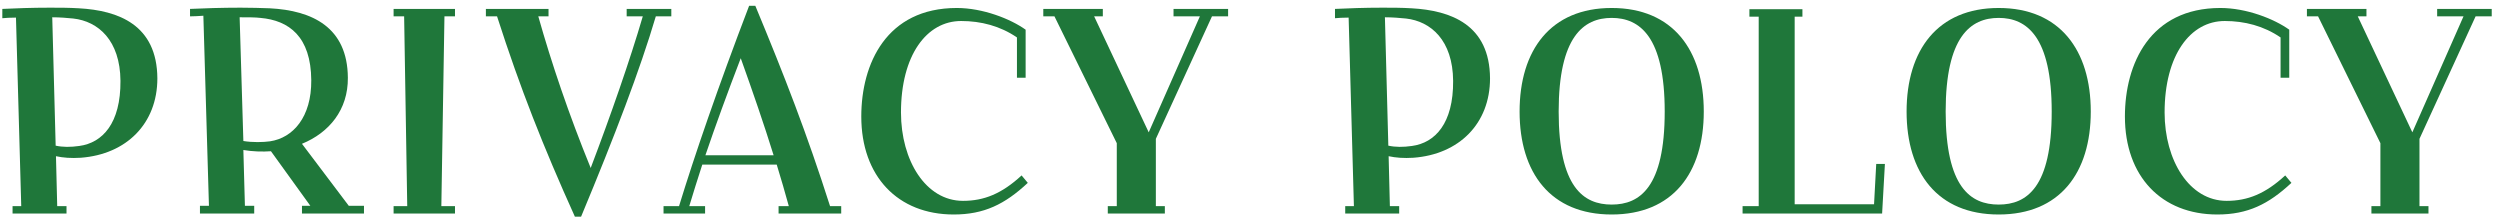 <svg width="258" height="23" viewBox="0 0 258 23" fill="none" xmlns="http://www.w3.org/2000/svg">
<path d="M244.73 22.04V21.272H245.658V14.776L239.226 1.688H238.074V0.92H244.218V1.688H243.322L248.954 13.656L254.234 1.688H251.514V0.92H257.146V1.688H255.482L249.69 14.328V21.272H250.618V22.04H244.73Z" fill="#1F773A"/>
<path d="M228.827 22.136C223.067 22.136 219.291 18.2 219.291 12.024C219.291 6.584 221.883 0.824 229.147 0.824C231.835 0.824 234.683 1.944 236.251 3.064V8.024H235.355V3.864C233.627 2.68 231.643 2.168 229.595 2.168C226.043 2.168 223.387 5.688 223.387 11.608C223.387 16.568 225.947 20.728 229.787 20.728C231.963 20.728 233.787 19.992 235.835 18.104L236.475 18.872C234.107 21.08 231.963 22.136 228.827 22.136Z" fill="#1F773A"/>
<path d="M206.264 22.136C199.96 22.136 196.76 17.848 196.76 11.512C196.76 5.176 199.96 0.824 206.264 0.824C212.568 0.824 215.768 5.176 215.768 11.512C215.768 17.848 212.568 22.136 206.264 22.136ZM206.264 21.112C209.176 21.112 211.736 19.32 211.736 11.512C211.736 3.8 209.176 1.848 206.264 1.848C203.352 1.848 200.792 3.8 200.792 11.512C200.792 19.32 203.352 21.112 206.264 21.112Z" fill="#1F773A"/>
<path d="M179.834 22.04V21.272H181.498V1.72H180.538V0.952H186.01V1.72H185.21V21.08H193.402L193.626 16.92H194.522L194.234 22.04H179.834Z" fill="#1F773A"/>
<path d="M166.326 22.136C160.022 22.136 156.822 17.848 156.822 11.512C156.822 5.176 160.022 0.824 166.326 0.824C172.63 0.824 175.83 5.176 175.83 11.512C175.83 17.848 172.63 22.136 166.326 22.136ZM166.326 21.112C169.238 21.112 171.798 19.32 171.798 11.512C171.798 3.8 169.238 1.848 166.326 1.848C163.414 1.848 160.854 3.8 160.854 11.512C160.854 19.32 163.414 21.112 166.326 21.112Z" fill="#1F773A"/>
<path d="M138.827 22.04V21.272H139.723L139.179 1.816C138.603 1.816 138.123 1.848 137.771 1.88V0.92C139.147 0.856 140.811 0.792 142.667 0.792C143.627 0.792 144.651 0.792 145.675 0.856C149.739 1.08 153.739 2.552 153.771 8.088C153.771 12.76 150.571 15.928 145.867 16.28C144.875 16.344 144.043 16.28 143.307 16.12L143.435 21.272H144.395V22.04H138.827ZM145.099 1.912C144.459 1.848 143.691 1.784 142.923 1.784L143.275 15.032C144.011 15.192 144.811 15.192 145.707 15.064C148.107 14.744 149.995 12.728 149.963 8.344C149.931 4.152 147.659 2.2 145.099 1.912Z" fill="#1F773A"/>
<path d="M114.324 22.04V21.272H115.252V14.776L108.82 1.688H107.668V0.92H113.812V1.688H112.916L118.548 13.656L123.828 1.688H121.108V0.92H126.74V1.688H125.076L119.284 14.328V21.272H120.212V22.04H114.324Z" fill="#1F773A"/>
<path d="M98.421 22.136C92.661 22.136 88.885 18.2 88.885 12.024C88.885 6.584 91.477 0.824 98.741 0.824C101.429 0.824 104.277 1.944 105.845 3.064V8.024H104.949V3.864C103.221 2.68 101.237 2.168 99.189 2.168C95.637 2.168 92.981 5.688 92.981 11.608C92.981 16.568 95.541 20.728 99.381 20.728C101.557 20.728 103.381 19.992 105.429 18.104L106.069 18.872C103.701 21.08 101.557 22.136 98.421 22.136Z" fill="#1F773A"/>
<path d="M68.477 22.04V21.272H70.077C71.677 16.056 74.077 9.048 77.309 0.6H77.949C80.957 7.832 83.293 13.848 85.661 21.272H86.813V22.04H80.349V21.272H81.405C81.021 19.864 80.605 18.456 80.157 16.984H72.477C71.997 18.456 71.549 19.896 71.133 21.272H72.765V22.04H68.477ZM72.797 16.024H79.837C78.845 12.824 77.693 9.496 76.445 6.008C75.069 9.592 73.853 12.92 72.797 16.024Z" fill="#1F773A"/>
<path d="M59.328 22.36C56.064 15.128 53.696 9.144 51.296 1.688H50.144V0.92H56.608V1.688H55.552C56.928 6.552 58.688 11.768 60.96 17.336C63.04 11.864 65.024 6.168 66.336 1.688H64.672V0.92H69.28V1.688H67.68C66.048 7.192 63.488 13.912 59.968 22.36H59.328Z" fill="#1F773A"/>
<path d="M40.619 22.04V21.272H42.027L41.707 1.688H40.619V0.92H46.955V1.688H45.867L45.547 21.272H46.955V22.04H40.619Z" fill="#1F773A"/>
<path d="M20.635 22.04V21.24H21.563L20.987 1.624C20.507 1.656 20.027 1.688 19.611 1.688V0.92C20.955 0.856 22.907 0.792 24.827 0.792C25.883 0.792 26.907 0.824 27.835 0.856C32.219 1.08 35.867 2.808 35.899 8.024C35.931 11.32 33.979 13.688 31.163 14.84L35.995 21.24H37.563V22.04H31.163V21.24H32.027L27.963 15.608C27.099 15.672 26.043 15.64 25.115 15.48L25.275 21.24H26.235V22.04H20.635ZM26.875 1.848C26.363 1.784 25.595 1.784 24.731 1.784L25.115 14.552C26.075 14.712 27.163 14.68 27.867 14.584C30.235 14.232 32.155 12.088 32.123 8.28C32.091 3.768 29.819 2.104 26.875 1.848Z" fill="#1F773A"/>
<path d="M1.296 22.04V21.272H2.192L1.648 1.816C1.072 1.816 0.592 1.848 0.24 1.88V0.92C1.616 0.856 3.28 0.792 5.136 0.792C6.096 0.792 7.12 0.792 8.144 0.856C12.208 1.08 16.208 2.552 16.24 8.088C16.24 12.76 13.04 15.928 8.336 16.28C7.344 16.344 6.512 16.28 5.776 16.12L5.904 21.272H6.864V22.04H1.296ZM7.568 1.912C6.928 1.848 6.16 1.784 5.392 1.784L5.744 15.032C6.48 15.192 7.28 15.192 8.176 15.064C10.576 14.744 12.464 12.728 12.432 8.344C12.4 4.152 10.128 2.2 7.568 1.912Z" fill="#1F773A"/>
</svg>

